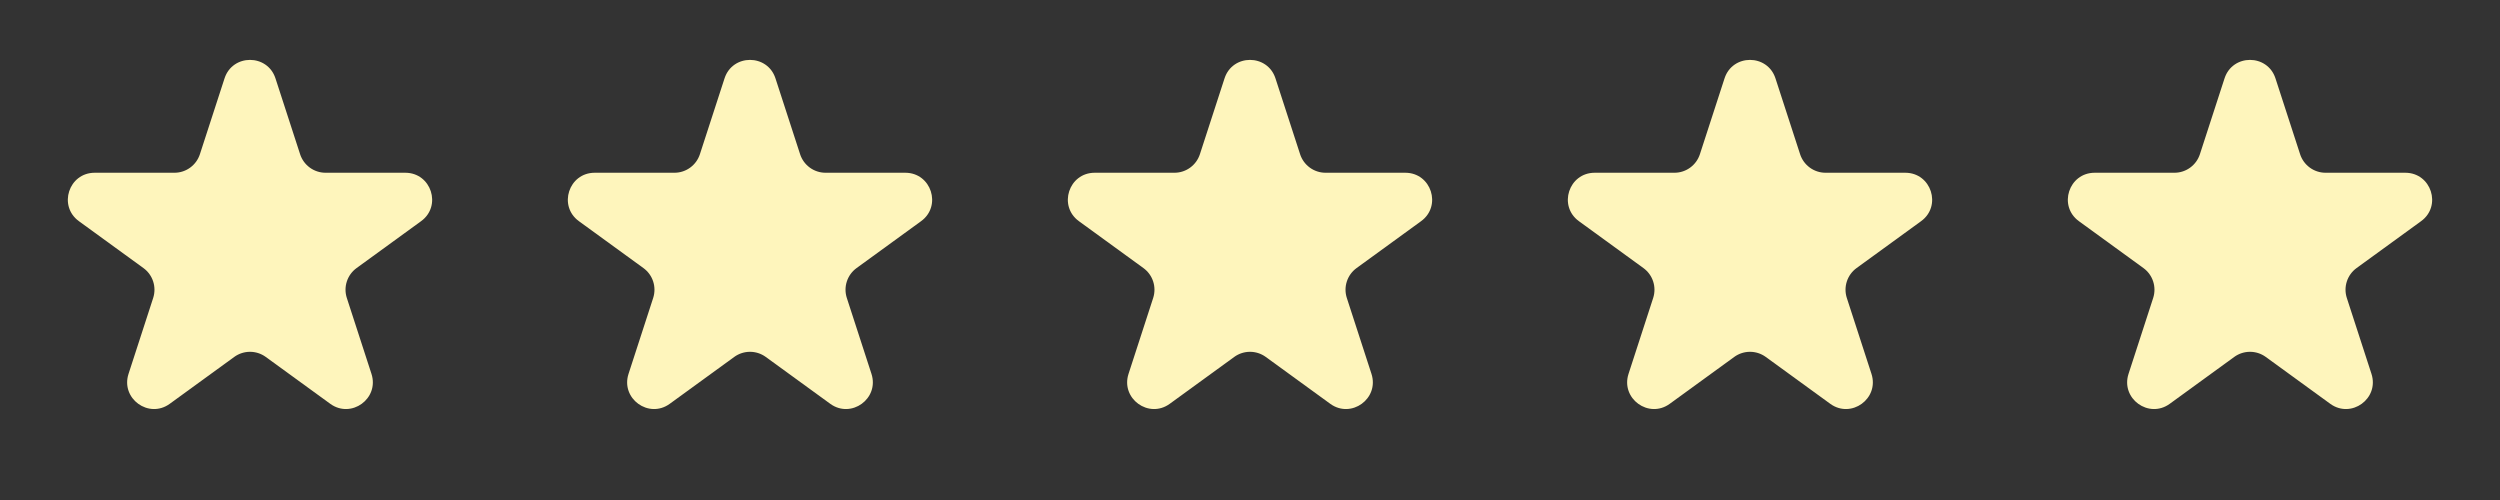 <svg xmlns="http://www.w3.org/2000/svg" width="140" height="28" viewBox="0 0 140 28" fill="none"><rect x="0" y="0" width="140" height="28" fill="#333333" stroke="none"/><path d="M12.573 4.391C13.022 3.009 14.978 3.009 15.427 4.391L16.806 8.637C17.007 9.255 17.583 9.674 18.233 9.674H22.698C24.151 9.674 24.756 11.533 23.58 12.387L19.968 15.012C19.442 15.394 19.222 16.071 19.423 16.689L20.802 20.936C21.251 22.318 19.67 23.467 18.494 22.613L14.882 19.988C14.356 19.606 13.644 19.606 13.118 19.988L9.506 22.613C8.33 23.467 6.749 22.318 7.198 20.936L8.577 16.689C8.778 16.071 8.558 15.394 8.033 15.012L4.42 12.387C3.244 11.533 3.849 9.674 5.302 9.674H9.767C10.417 9.674 10.993 9.255 11.194 8.637L12.573 4.391Z" fill="#FEF5BC"></path><path d="M40.573 4.391C41.022 3.009 42.978 3.009 43.427 4.391L44.806 8.637C45.007 9.255 45.583 9.674 46.233 9.674H50.698C52.151 9.674 52.755 11.533 51.58 12.387L47.968 15.012C47.442 15.394 47.222 16.071 47.423 16.689L48.802 20.936C49.251 22.318 47.67 23.467 46.494 22.613L42.882 19.988C42.356 19.606 41.644 19.606 41.118 19.988L37.506 22.613C36.33 23.467 34.749 22.318 35.198 20.936L36.577 16.689C36.778 16.071 36.558 15.394 36.032 15.012L32.42 12.387C31.244 11.533 31.849 9.674 33.302 9.674H37.767C38.417 9.674 38.993 9.255 39.194 8.637L40.573 4.391Z" fill="#FEF5BC"></path><path d="M68.573 4.391C69.022 3.009 70.978 3.009 71.427 4.391L72.806 8.637C73.007 9.255 73.583 9.674 74.233 9.674H78.698C80.151 9.674 80.755 11.533 79.58 12.387L75.968 15.012C75.442 15.394 75.222 16.071 75.423 16.689L76.802 20.936C77.251 22.318 75.67 23.467 74.494 22.613L70.882 19.988C70.356 19.606 69.644 19.606 69.118 19.988L65.506 22.613C64.33 23.467 62.749 22.318 63.198 20.936L64.577 16.689C64.778 16.071 64.558 15.394 64.032 15.012L60.42 12.387C59.245 11.533 59.849 9.674 61.302 9.674H65.767C66.417 9.674 66.993 9.255 67.194 8.637L68.573 4.391Z" fill="#FEF5BC"></path><path d="M96.573 4.391C97.022 3.009 98.978 3.009 99.427 4.391L100.806 8.637C101.007 9.255 101.583 9.674 102.233 9.674H106.698C108.151 9.674 108.756 11.533 107.58 12.387L103.967 15.012C103.442 15.394 103.222 16.071 103.423 16.689L104.802 20.936C105.251 22.318 103.67 23.467 102.494 22.613L98.882 19.988C98.356 19.606 97.644 19.606 97.118 19.988L93.506 22.613C92.33 23.467 90.749 22.318 91.198 20.936L92.577 16.689C92.778 16.071 92.558 15.394 92.032 15.012L88.42 12.387C87.245 11.533 87.849 9.674 89.302 9.674H93.767C94.417 9.674 94.993 9.255 95.194 8.637L96.573 4.391Z" fill="#FEF5BC"></path><path d="M124.573 4.391C125.022 3.009 126.978 3.009 127.427 4.391L128.806 8.637C129.007 9.255 129.583 9.674 130.233 9.674H134.698C136.151 9.674 136.756 11.533 135.58 12.387L131.967 15.012C131.442 15.394 131.222 16.071 131.423 16.689L132.802 20.936C133.251 22.318 131.67 23.467 130.494 22.613L126.882 19.988C126.356 19.606 125.644 19.606 125.118 19.988L121.506 22.613C120.33 23.467 118.749 22.318 119.198 20.936L120.577 16.689C120.778 16.071 120.558 15.394 120.033 15.012L116.42 12.387C115.244 11.533 115.849 9.674 117.302 9.674H121.767C122.417 9.674 122.993 9.255 123.194 8.637L124.573 4.391Z" fill="#FEF5BC"></path></svg>